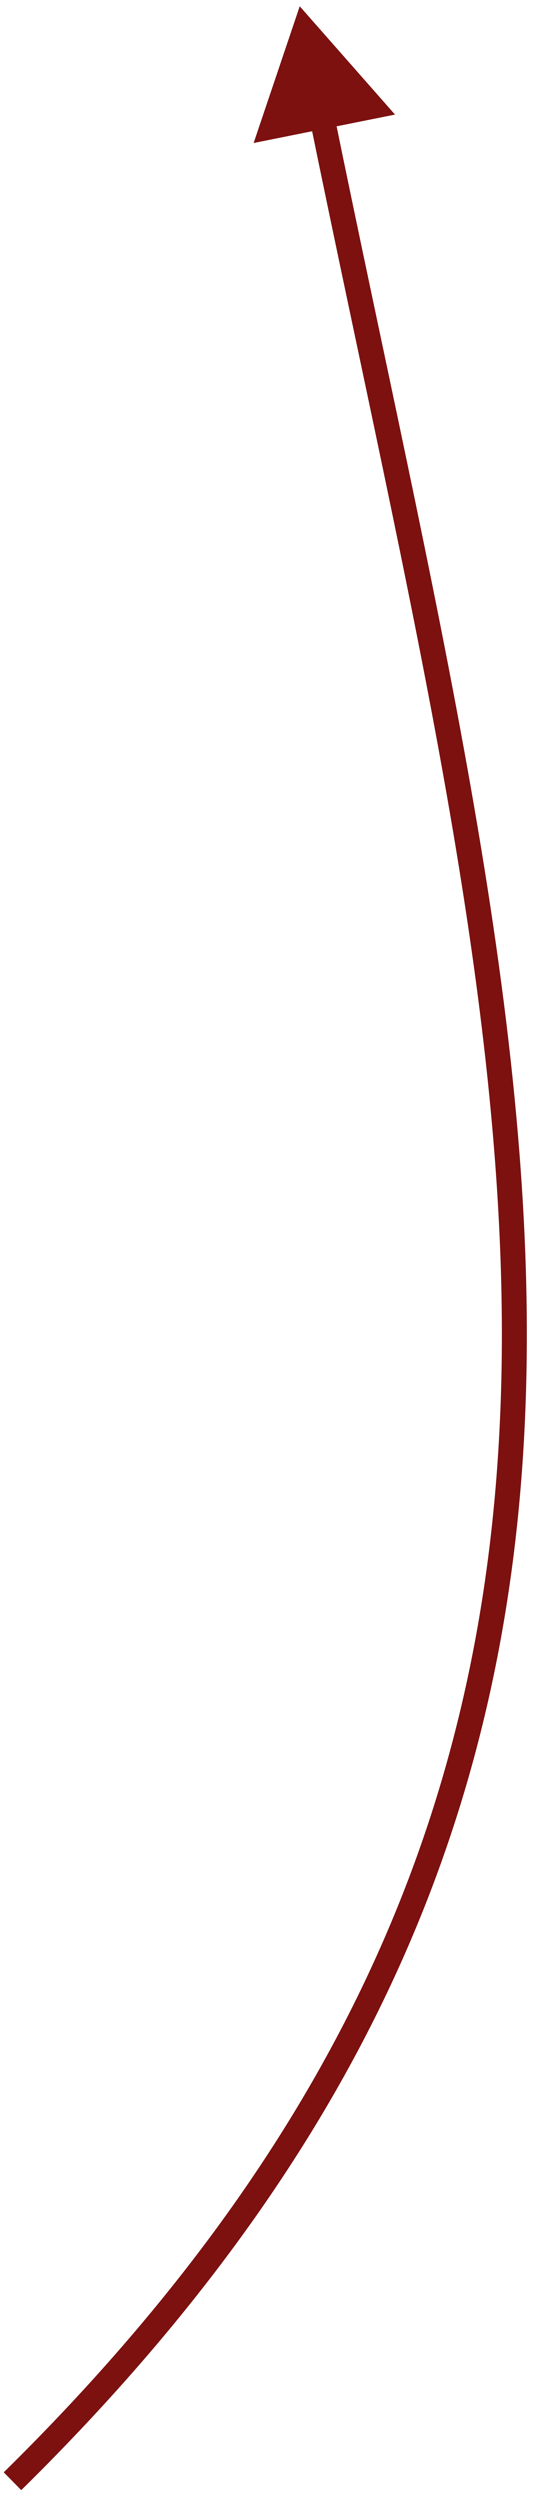<?xml version="1.0" encoding="UTF-8"?> <svg xmlns="http://www.w3.org/2000/svg" width="43" height="200" viewBox="0 0 43 200" fill="none"><path d="M24 0.5L20.309 11.441L31.63 9.167L24 0.5ZM1 198.5L1.701 199.213C31.03 170.369 41.249 141.994 42.124 111.191C42.996 80.495 34.576 47.37 26.752 9.123L25.772 9.324L24.793 9.524C32.651 47.937 40.988 80.738 40.125 111.134C39.265 141.423 29.258 169.307 0.299 197.787L1 198.5Z" fill="#7C1110"></path></svg> 